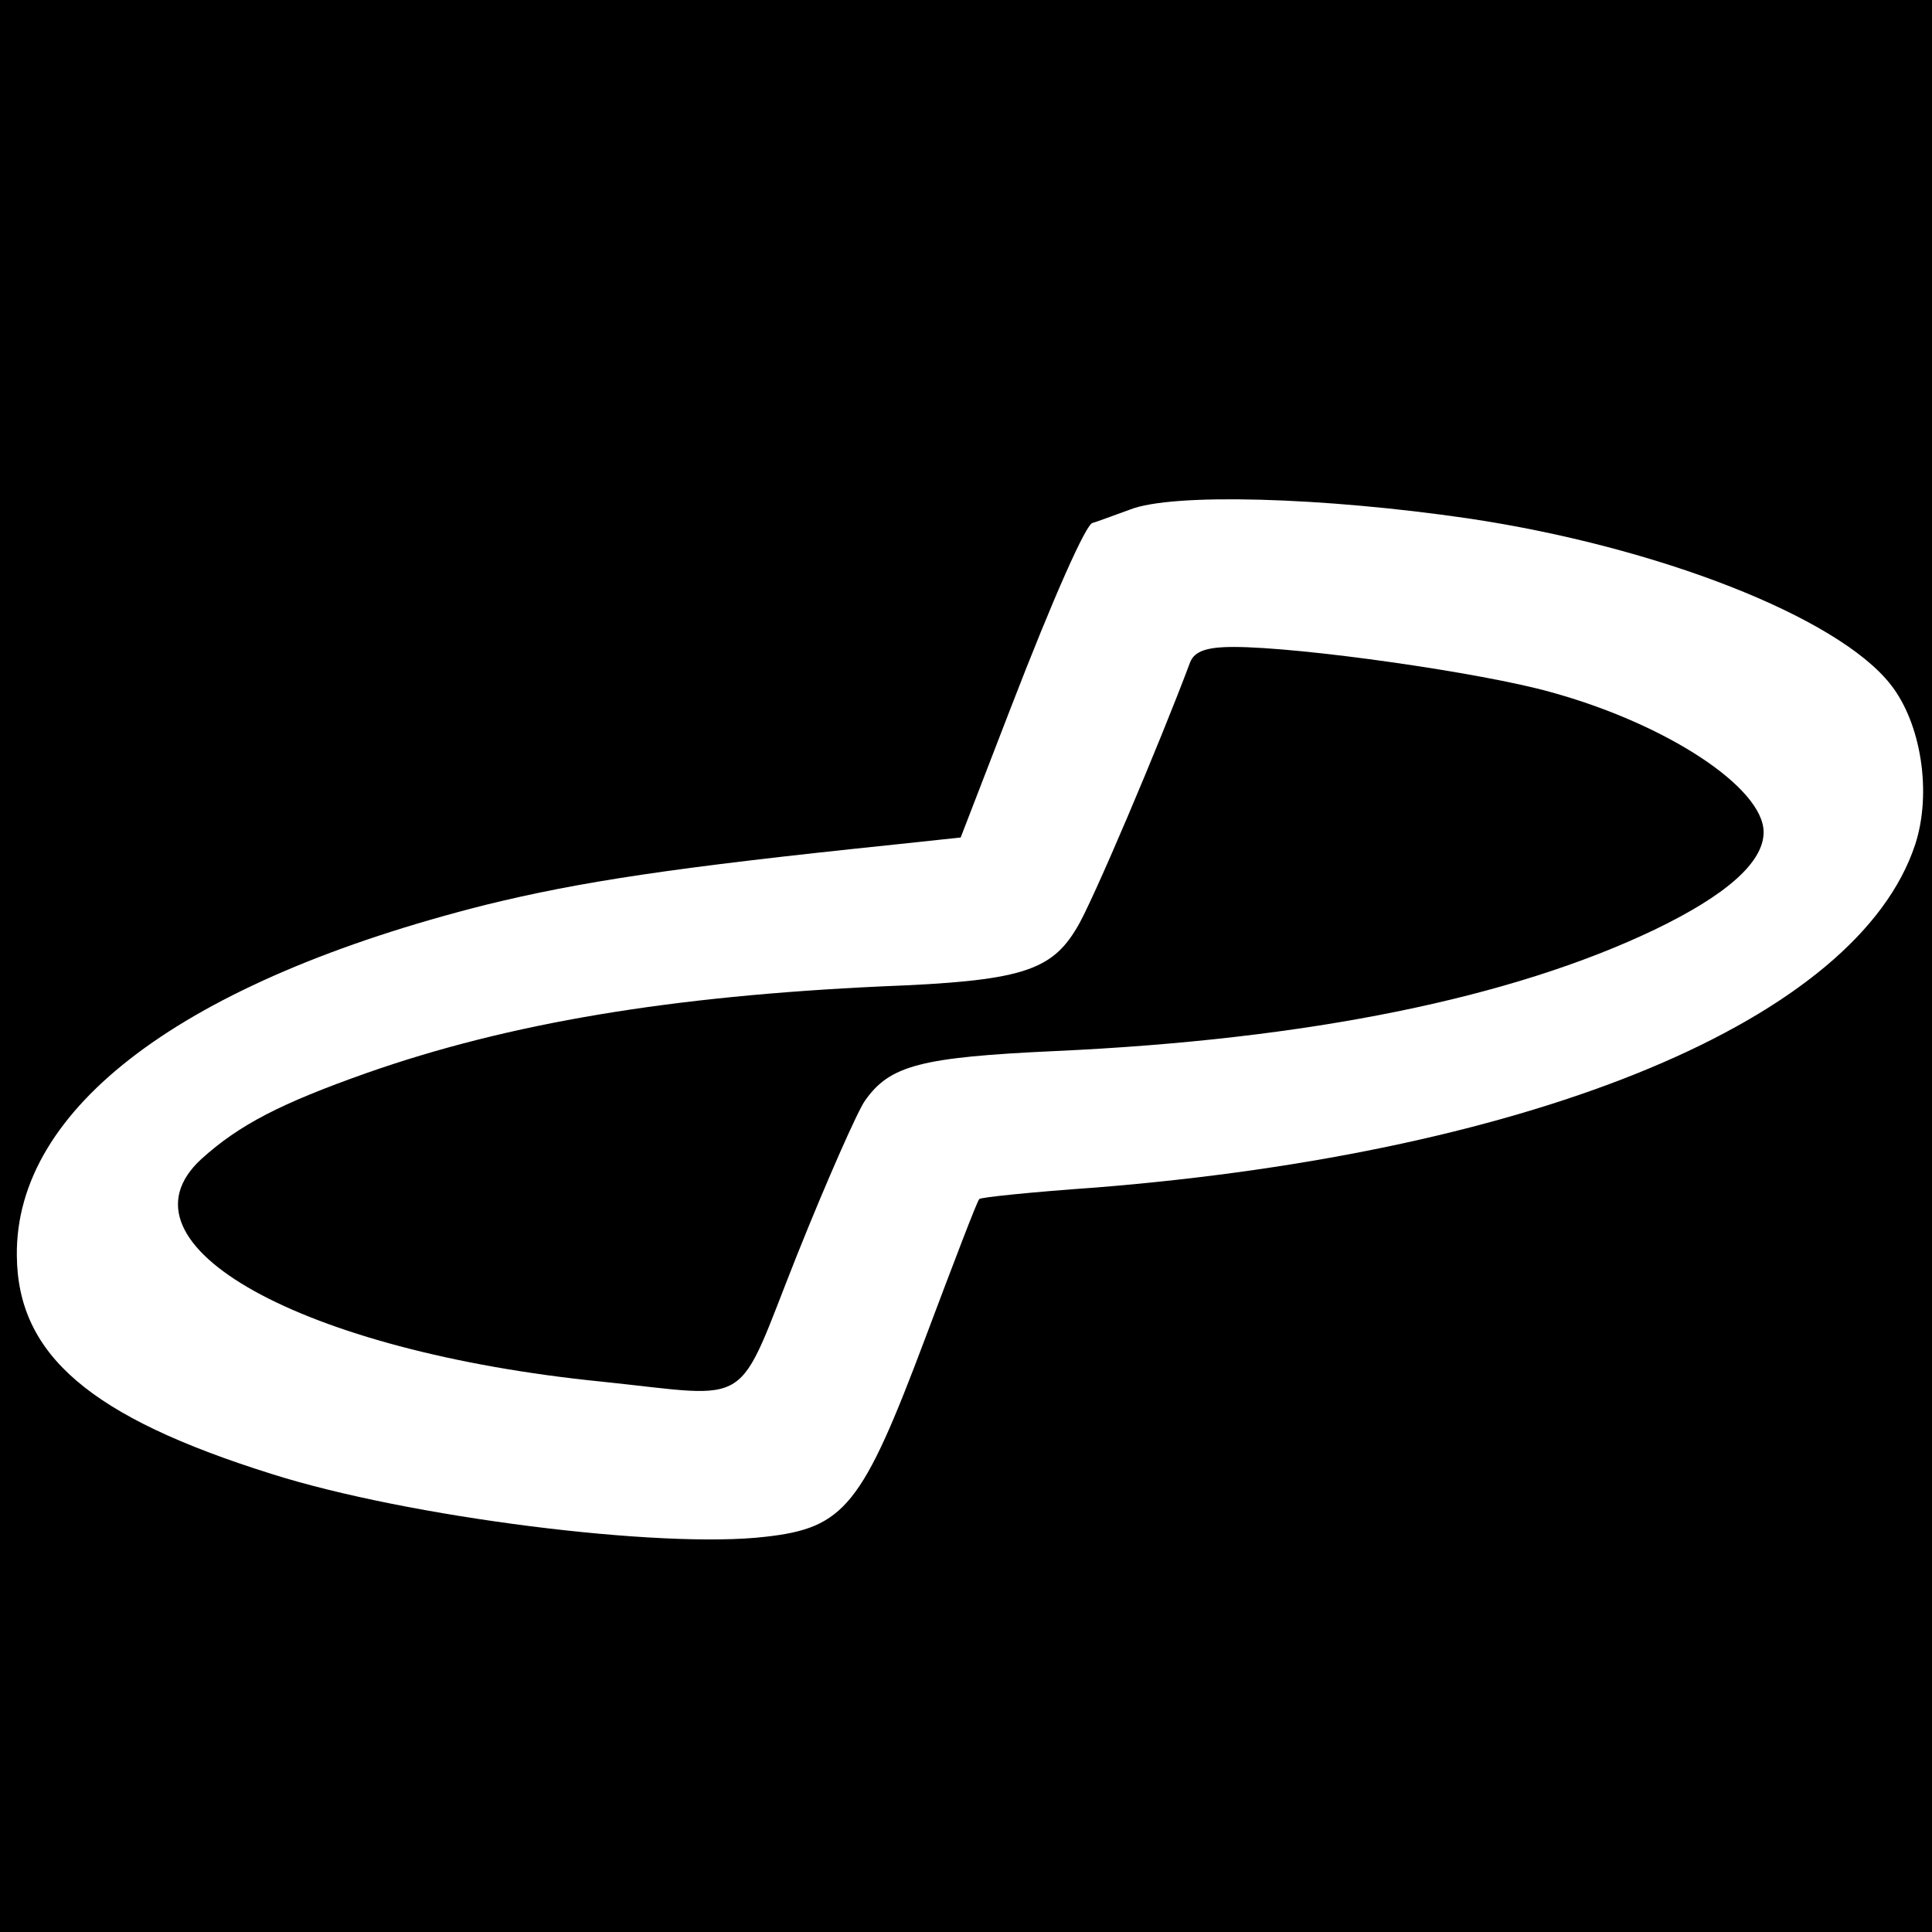 <?xml version="1.0" standalone="no"?>
<!DOCTYPE svg PUBLIC "-//W3C//DTD SVG 20010904//EN"
 "http://www.w3.org/TR/2001/REC-SVG-20010904/DTD/svg10.dtd">
<svg version="1.0" xmlns="http://www.w3.org/2000/svg"
 width="218pt" height="218pt" viewBox="0 0 218 218"
 preserveAspectRatio="xMidYMid meet">
<g transform="translate(0,218) scale(0.1,-0.1)"
fill="#000000" stroke="none">
<path d="M0 1090 l0 -1090 1090 0 1090 0 0 1090 0 1090 -1090 0 -1090 0 0
-1090z m1657 505 c214 -32 416 -111 476 -187 35 -44 47 -123 28 -181 -65 -197
-426 -347 -925 -387 -71 -5 -130 -11 -131 -13 -2 -1 -29 -72 -61 -157 -71
-189 -91 -214 -180 -224 -118 -14 -404 22 -558 71 -204 64 -286 134 -287 246
-2 167 188 310 529 396 106 26 210 42 461 68 l75 8 56 145 c49 127 86 210 93
210 1 0 20 7 42 15 48 19 218 14 382 -10z"/>
<path d="M1343 1433 c-34 -91 -112 -275 -128 -300 -29 -49 -64 -60 -220 -66
-237 -11 -420 -41 -582 -98 -96 -34 -143 -58 -186 -97 -104 -96 113 -217 452
-251 174 -18 150 -34 220 142 34 85 69 164 77 175 28 40 63 49 214 56 287 13
516 60 677 137 81 39 123 76 123 110 0 50 -109 122 -240 158 -78 22 -282 51
-358 51 -31 0 -44 -5 -49 -17z"/>
</g>
</svg>
